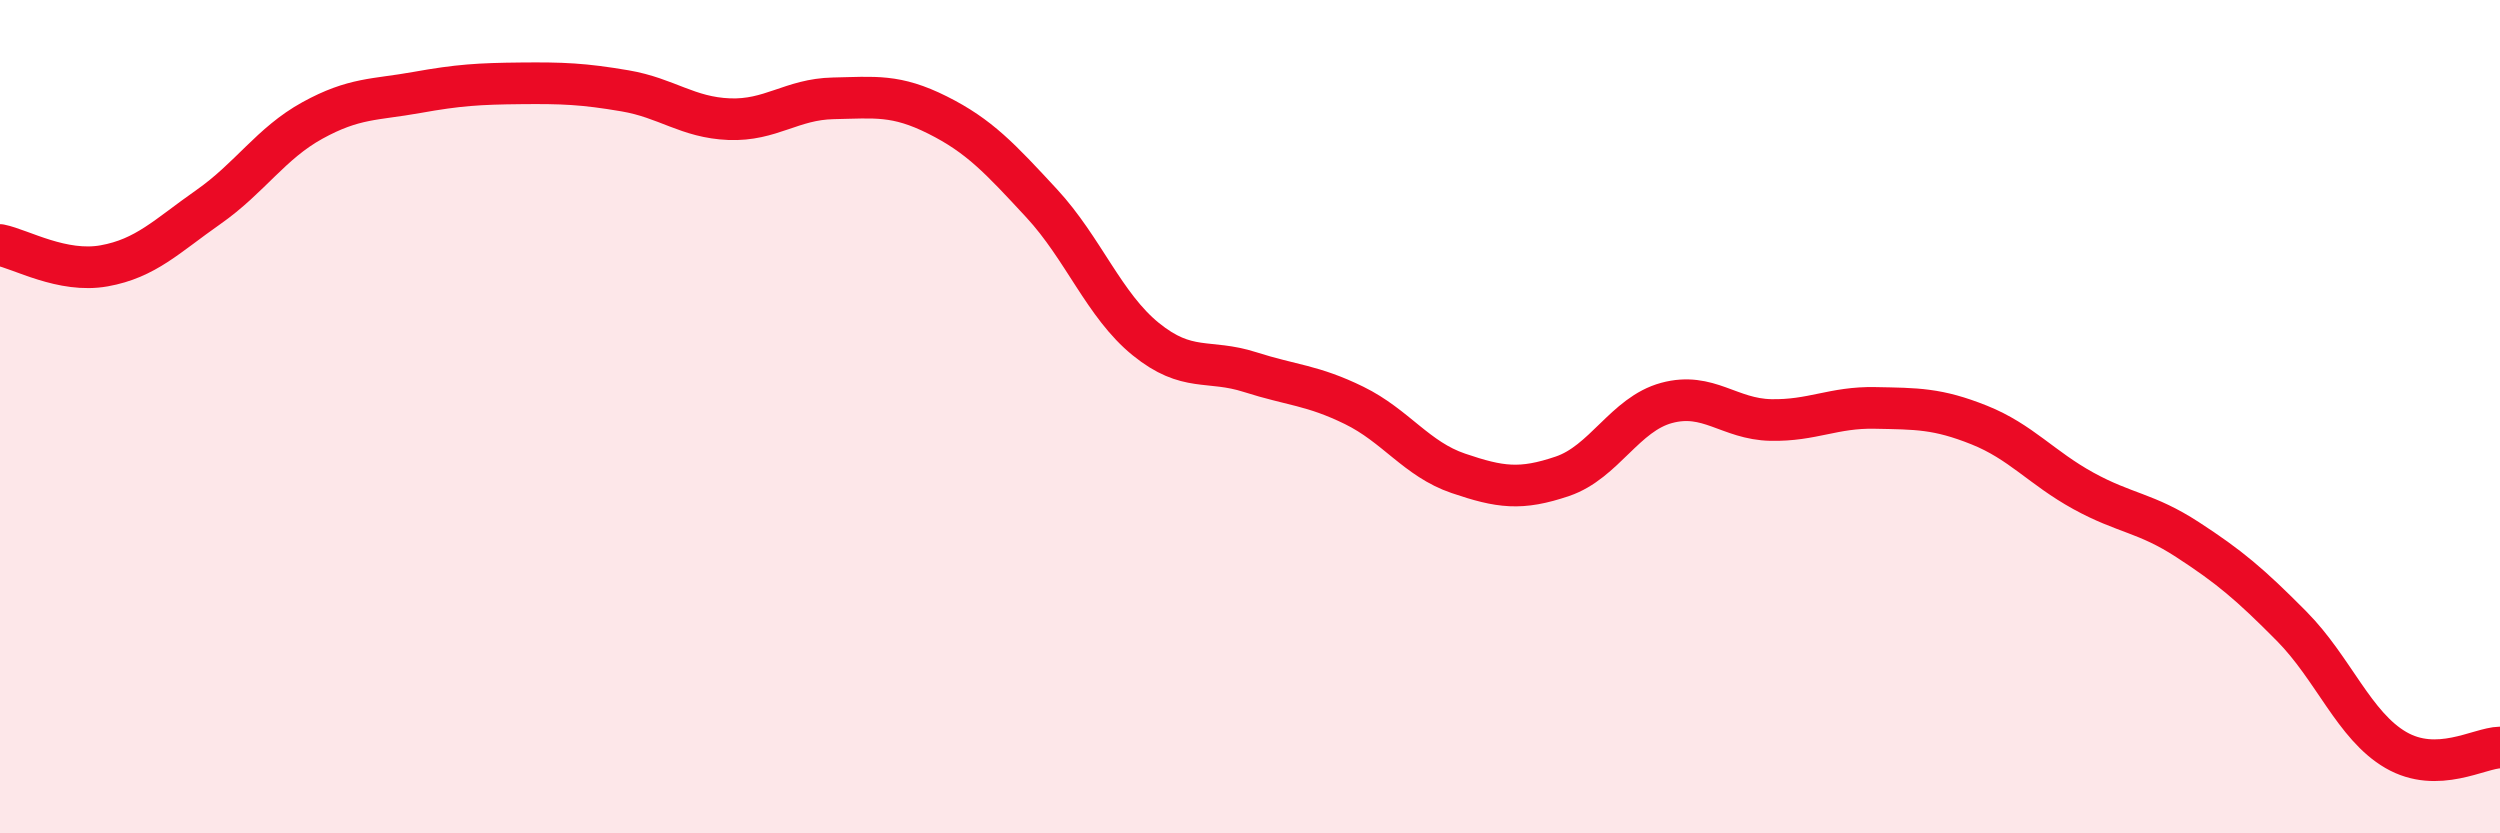 
    <svg width="60" height="20" viewBox="0 0 60 20" xmlns="http://www.w3.org/2000/svg">
      <path
        d="M 0,5.88 C 0.5,5.98 1.5,6.56 2.5,6.38 C 3.5,6.2 4,5.67 5,4.97 C 6,4.27 6.5,3.44 7.5,2.89 C 8.5,2.34 9,2.4 10,2.22 C 11,2.04 11.5,2.01 12.5,2 C 13.5,1.99 14,2.01 15,2.18 C 16,2.35 16.5,2.82 17.5,2.86 C 18.5,2.9 19,2.38 20,2.36 C 21,2.34 21.5,2.26 22.5,2.76 C 23.5,3.26 24,3.8 25,4.88 C 26,5.96 26.5,7.33 27.5,8.14 C 28.5,8.95 29,8.61 30,8.93 C 31,9.25 31.5,9.24 32.5,9.73 C 33.5,10.22 34,11.02 35,11.36 C 36,11.7 36.5,11.77 37.5,11.43 C 38.5,11.09 39,9.94 40,9.67 C 41,9.4 41.5,10.06 42.5,10.08 C 43.5,10.1 44,9.77 45,9.79 C 46,9.81 46.5,9.8 47.5,10.2 C 48.5,10.6 49,11.23 50,11.78 C 51,12.33 51.5,12.3 52.5,12.95 C 53.5,13.6 54,14.02 55,15.03 C 56,16.04 56.5,17.42 57.5,18 C 58.5,18.58 59.5,17.95 60,17.94L60 20L0 20Z"
        fill="#EB0A25"
        opacity="0.1"
        stroke-linecap="round"
        stroke-linejoin="round"
      />
      <path
        d="M 0,5.88 C 0.5,5.98 1.5,6.56 2.5,6.38 C 3.5,6.2 4,5.67 5,4.97 C 6,4.27 6.5,3.44 7.5,2.89 C 8.5,2.34 9,2.4 10,2.22 C 11,2.04 11.5,2.01 12.5,2 C 13.5,1.99 14,2.01 15,2.18 C 16,2.35 16.5,2.82 17.5,2.86 C 18.5,2.9 19,2.38 20,2.36 C 21,2.34 21.5,2.26 22.5,2.76 C 23.5,3.26 24,3.8 25,4.88 C 26,5.96 26.5,7.33 27.5,8.14 C 28.5,8.95 29,8.61 30,8.93 C 31,9.25 31.5,9.24 32.5,9.73 C 33.5,10.22 34,11.02 35,11.36 C 36,11.7 36.5,11.77 37.5,11.43 C 38.5,11.09 39,9.94 40,9.67 C 41,9.4 41.5,10.06 42.5,10.08 C 43.5,10.1 44,9.77 45,9.79 C 46,9.81 46.5,9.8 47.5,10.2 C 48.5,10.6 49,11.23 50,11.78 C 51,12.33 51.5,12.3 52.5,12.95 C 53.5,13.6 54,14.02 55,15.03 C 56,16.04 56.5,17.42 57.5,18 C 58.5,18.58 59.5,17.95 60,17.94"
        stroke="#EB0A25"
        stroke-width="1"
        fill="none"
        stroke-linecap="round"
        stroke-linejoin="round"
      />
    </svg>
  